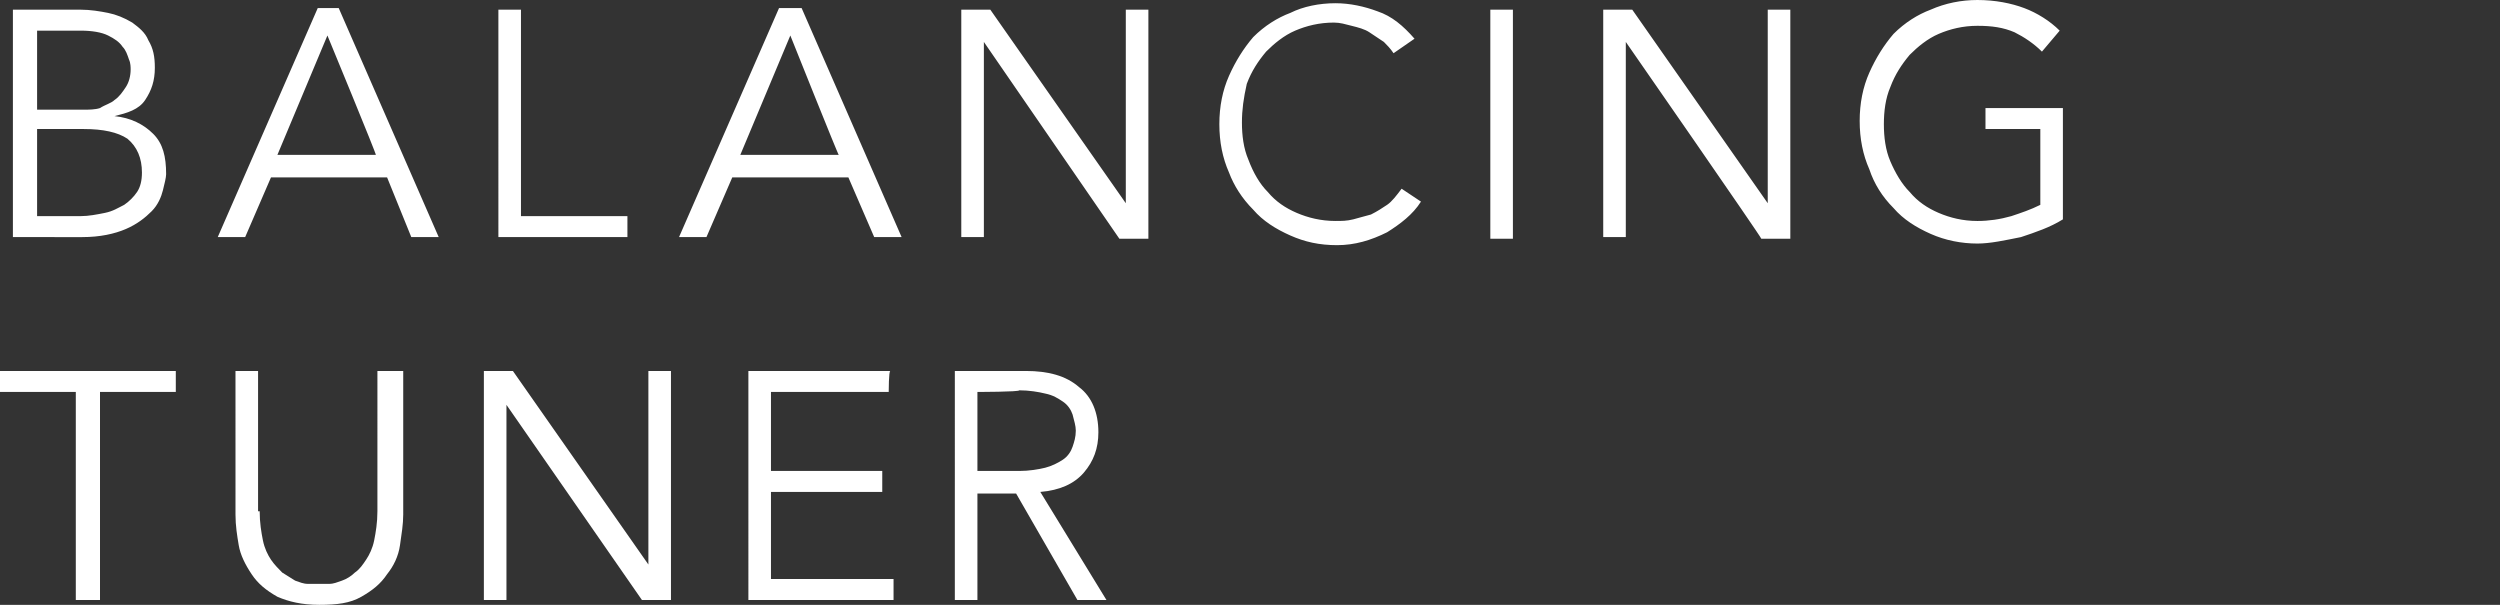 <?xml version="1.0" encoding="utf-8"?>
<!-- Generator: Adobe Illustrator 23.0.2, SVG Export Plug-In . SVG Version: 6.00 Build 0)  -->
<svg version="1.1" id="レイヤー_1" xmlns="http://www.w3.org/2000/svg" xmlns:xlink="http://www.w3.org/1999/xlink" x="0px"
	 y="0px" viewBox="0 0 155 37.5" style="enable-background:new 0 0 155 37.5;" xml:space="preserve" width="155" height="37.5">
<rect x="0" y="0" width="155" height="37.5" fill="#333333" stroke="none"/>
<style type="text/css">
	.st0{fill-rule:evenodd;clip-rule:evenodd;fill:#FFFFFF;}
</style>
<path class="st0" d="M123.1,8V6.7h4.8v6.9c-0.8,0.5-1.7,0.8-2.6,1.1c-1,0.2-1.9,0.4-2.7,0.4c-1,0-2-0.2-2.9-0.6
	c-0.9-0.4-1.7-0.9-2.3-1.6c-0.7-0.7-1.2-1.5-1.5-2.4c-0.4-0.9-0.6-1.9-0.6-3s0.2-2.1,0.6-3s0.9-1.7,1.5-2.4c0.7-0.7,1.5-1.2,2.3-1.5
	c0.9-0.4,1.9-0.6,2.9-0.6c1.1,0,2.1,0.2,2.9,0.5s1.6,0.8,2.2,1.4l-1.1,1.3c-0.5-0.5-1.1-0.9-1.7-1.2c-0.7-0.3-1.4-0.4-2.3-0.4
	s-1.7,0.2-2.4,0.5c-0.7,0.3-1.3,0.8-1.8,1.3c-0.5,0.6-0.9,1.2-1.2,2c-0.3,0.7-0.4,1.5-0.4,2.3s0.1,1.6,0.4,2.3s0.7,1.4,1.2,1.9
	c0.5,0.6,1.1,1,1.8,1.3c0.7,0.3,1.5,0.5,2.4,0.5c0.7,0,1.4-0.1,2.1-0.3c0.6-0.2,1.2-0.4,1.8-0.7V8H123.1z M100.8,2.6L100.8,2.6v12.1
	h-1.4V0.6h1.8l8.4,12l0,0v-12h1.4v14.2h-1.8C109.2,14.7,100.8,2.6,100.8,2.6z M92.4,0.6h1.4v14.2h-1.4C92.4,14.7,92.4,0.6,92.4,0.6z
	 M78.6,11.9c0.5,0.6,1.1,1,1.8,1.3c0.7,0.3,1.5,0.5,2.4,0.5c0.4,0,0.7,0,1.1-0.1s0.7-0.2,1.1-0.3c0.4-0.2,0.7-0.4,1-0.6
	s0.6-0.6,0.9-1l1.2,0.8c-0.5,0.8-1.3,1.4-2.1,1.9c-1,0.5-2,0.8-3.1,0.8s-2-0.2-2.9-0.6c-0.9-0.4-1.7-0.9-2.3-1.6
	c-0.7-0.7-1.2-1.5-1.5-2.3c-0.4-0.9-0.6-1.9-0.6-3s0.2-2.1,0.6-3s0.9-1.7,1.5-2.4c0.7-0.7,1.5-1.2,2.3-1.5c0.8-0.4,1.8-0.6,2.8-0.6
	c0.9,0,1.8,0.2,2.6,0.5C86.3,1,87,1.6,87.7,2.4l-1.3,0.9C86.2,3,86,2.8,85.8,2.6c-0.3-0.2-0.6-0.4-0.9-0.6s-0.7-0.3-1.1-0.4
	c-0.4-0.1-0.7-0.2-1.1-0.2c-0.9,0-1.7,0.2-2.4,0.5c-0.7,0.3-1.3,0.8-1.8,1.3c-0.5,0.6-0.9,1.2-1.2,2C77.1,6.1,77,6.8,77,7.6
	s0.1,1.6,0.4,2.3C77.7,10.7,78.1,11.4,78.6,11.9z M61,2.6L61,2.6v12.1h-1.4V0.6h1.8l8.4,12l0,0v-12h1.4v14.2h-1.8L61,2.6z M66.9,24
	c0.8,0.6,1.2,1.6,1.2,2.8c0,1-0.3,1.8-0.9,2.5s-1.5,1.1-2.7,1.2l4.1,6.7h-1.8L63,30.6h-2.4v6.6h-1.4V23h4.4C65,23,66.1,23.3,66.9,24
	z M60.6,24.3v4.9h2.6c0.6,0,1.2-0.1,1.6-0.2s0.8-0.3,1.1-0.5c0.3-0.2,0.5-0.5,0.6-0.8s0.2-0.6,0.2-1c0-0.3-0.1-0.6-0.2-1
	c-0.1-0.3-0.3-0.6-0.6-0.8c-0.3-0.2-0.6-0.4-1.1-0.5c-0.4-0.1-1-0.2-1.6-0.2C63.2,24.3,60.6,24.3,60.6,24.3z M52.6,11h-7.2l-1.6,3.7
	h-1.7l6.2-14.2h1.4l6.2,14.2h-1.7L52.6,11z M49,2.2l-3.1,7.4H52C52,9.7,49,2.2,49,2.2z M31.4,25.1L31.4,25.1v12.1H30V23h1.8l8.4,12
	l0,0V23h1.4v14.2h-1.8L31.4,25.1z M30.9,0.6h1.4v12.8h6.6v1.3h-8C30.9,14.7,30.9,0.6,30.9,0.6z M24,11h-7.2l-1.6,3.7h-1.7l6.2-14.2
	H21l6.2,14.2h-1.7L24,11z M20.3,2.2l-3.1,7.4h6.1C23.4,9.7,20.3,2.2,20.3,2.2z M6.2,37.2H4.7V24.3H0V23h10.9v1.3H6.2V37.2z M9.5,8.3
	c0.6,0.6,0.8,1.4,0.8,2.5c0,0.2-0.1,0.6-0.2,1s-0.3,0.9-0.7,1.3c-0.4,0.4-0.9,0.8-1.6,1.1s-1.6,0.5-2.7,0.5H0.8V0.6H5
	c0.6,0,1.2,0.1,1.7,0.2s1,0.3,1.5,0.6C8.6,1.7,9,2,9.2,2.5c0.3,0.5,0.4,1,0.4,1.7c0,0.8-0.2,1.4-0.6,2S7.9,7,7.1,7.2l0,0
	C8.1,7.3,8.9,7.7,9.5,8.3z M7.1,6.2C7.4,6,7.6,5.7,7.8,5.4C8,5.1,8.1,4.7,8.1,4.3c0-0.1,0-0.4-0.1-0.6C7.9,3.4,7.8,3.1,7.6,2.9
	C7.4,2.6,7.1,2.4,6.7,2.2C6.3,2,5.7,1.9,5,1.9H2.3v4.9h2.9c0.3,0,0.7,0,1-0.1C6.5,6.5,6.9,6.4,7.1,6.2z M5.2,8H2.3v5.4H5
	c0.5,0,1-0.1,1.5-0.2c0.5-0.1,0.8-0.3,1.2-0.5c0.3-0.2,0.6-0.5,0.8-0.8s0.3-0.7,0.3-1.2c0-0.9-0.3-1.6-0.9-2.1C7.3,8.2,6.4,8,5.2,8z
	 M16.1,31.7c0,0.7,0.1,1.3,0.2,1.8s0.3,0.9,0.5,1.2s0.5,0.6,0.7,0.8c0.3,0.2,0.5,0.3,0.8,0.5c0.3,0.1,0.5,0.2,0.8,0.2s0.5,0,0.7,0
	s0.4,0,0.6,0c0.3,0,0.5-0.1,0.8-0.2c0.3-0.1,0.6-0.3,0.8-0.5c0.3-0.2,0.5-0.5,0.7-0.8s0.4-0.7,0.5-1.2s0.2-1.1,0.2-1.8V23H25v8.9
	c0,0.6-0.1,1.2-0.2,1.9s-0.4,1.3-0.8,1.8c-0.4,0.6-0.9,1-1.6,1.4s-1.5,0.5-2.6,0.5s-1.9-0.2-2.6-0.5c-0.7-0.4-1.2-0.8-1.6-1.4
	c-0.4-0.6-0.7-1.2-0.8-1.8s-0.2-1.2-0.2-1.9V23H16v8.7H16.1z M55.1,24.3h-7.3v4.9h6.9v1.3h-6.9v5.4h7.6v1.3h-9V23h8.8
	C55.1,23,55.1,24.3,55.1,24.3z"/>
</svg>
